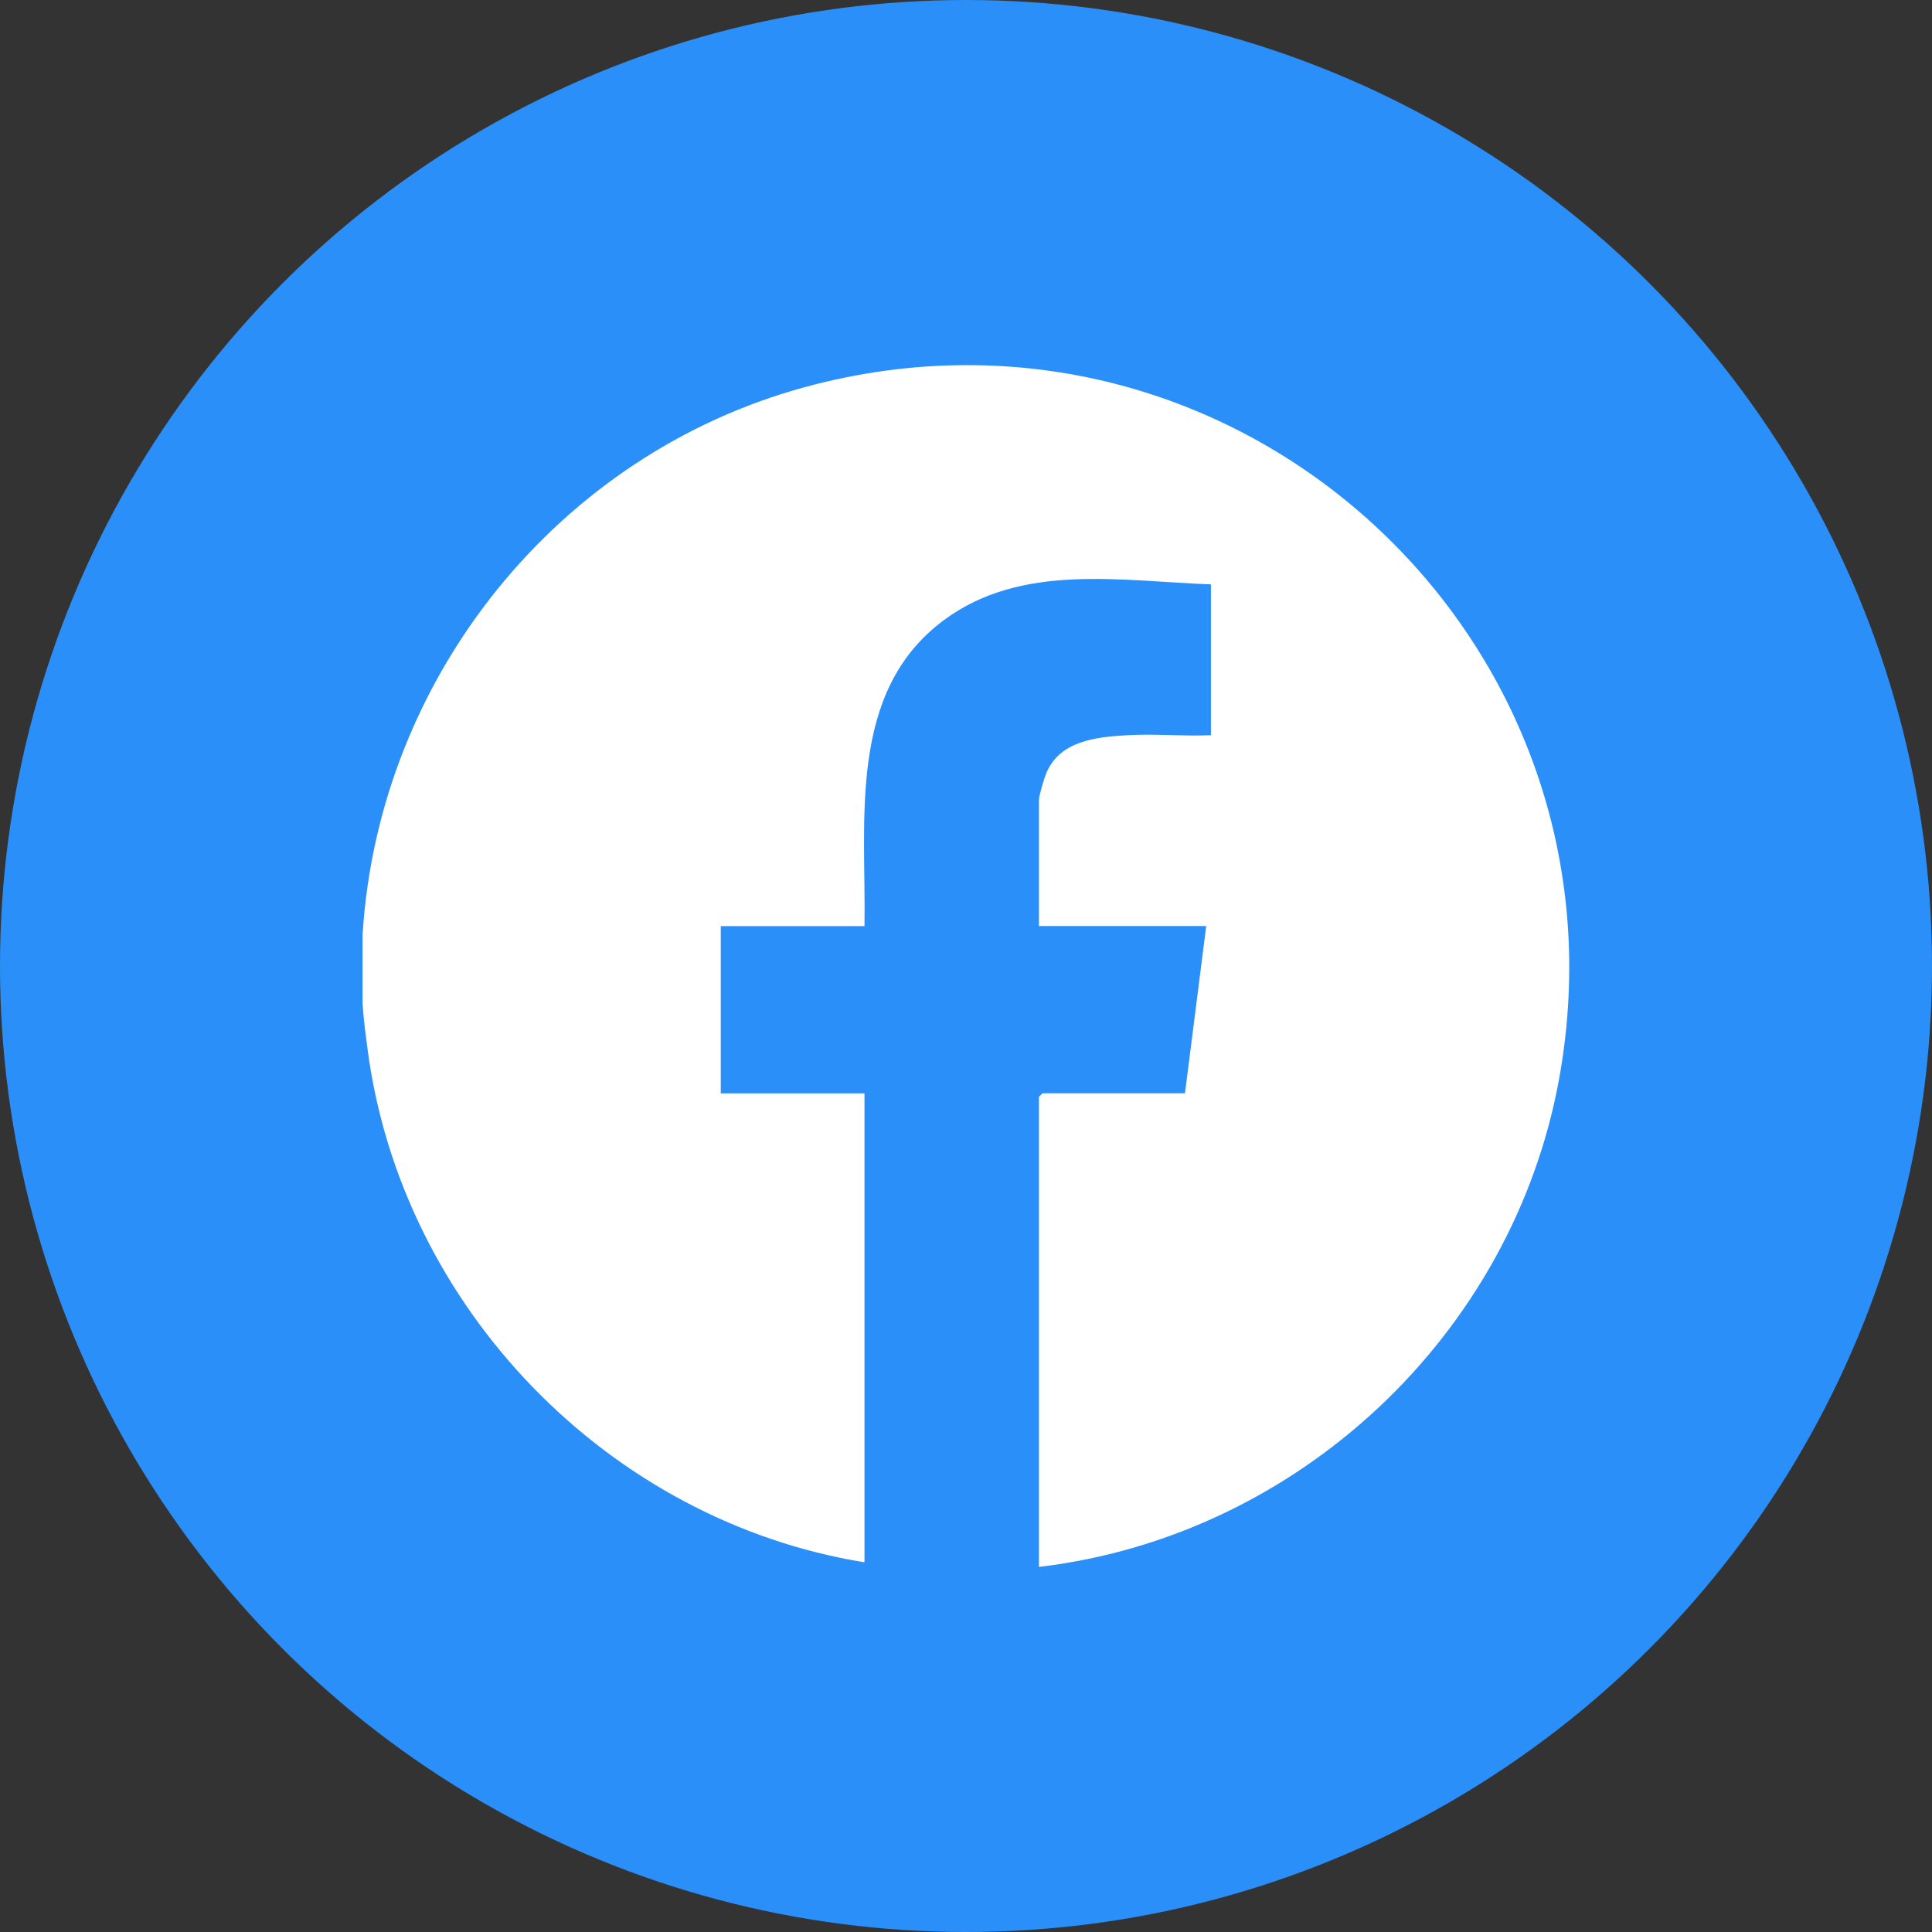 <?xml version="1.0" encoding="UTF-8"?>
<svg id="Layer_2" data-name="Layer 2" xmlns="http://www.w3.org/2000/svg" viewBox="0 0 192.78 192.78">
  <rect x="0" y="0" width="192.78" height="192.78" fill="#333333" stroke="none"/>
  <defs>
    <style>
      .cls-1 {
        fill: #2b8ff9;
      }

      .cls-2 {
        fill: #fff;
      }
    </style>
  </defs>
  <g id="Layer_1-2" data-name="Layer 1">
    <g>
      <circle class="cls-1" cx="96.39" cy="96.39" r="96.39"/>
      <path class="cls-2" d="M36.19,93.1c1.63-25.48,19.45-47.77,44.15-54.48,43.03-11.7,83.22,25.3,75.22,69.1-4.67,25.54-26.1,45.58-51.89,48.63v-46.91l.35-.35h14.22l2.12-16.69h-16.69v-12.58c0-.42.5-2.1.7-2.59,1.31-3.31,4.98-3.69,8.12-3.87,2.75-.16,5.59.12,8.34,0v-15.05c-9-.33-18.91-2.17-26.65,3.57-9.64,7.15-7.75,19.93-7.92,30.53h-14.34v16.69h14.34v46.79c-25.58-4.14-46.2-25.45-49.58-51.17-.19-1.45-.42-3.17-.5-4.55v-7.05Z"/>
    </g>
  </g>
</svg>